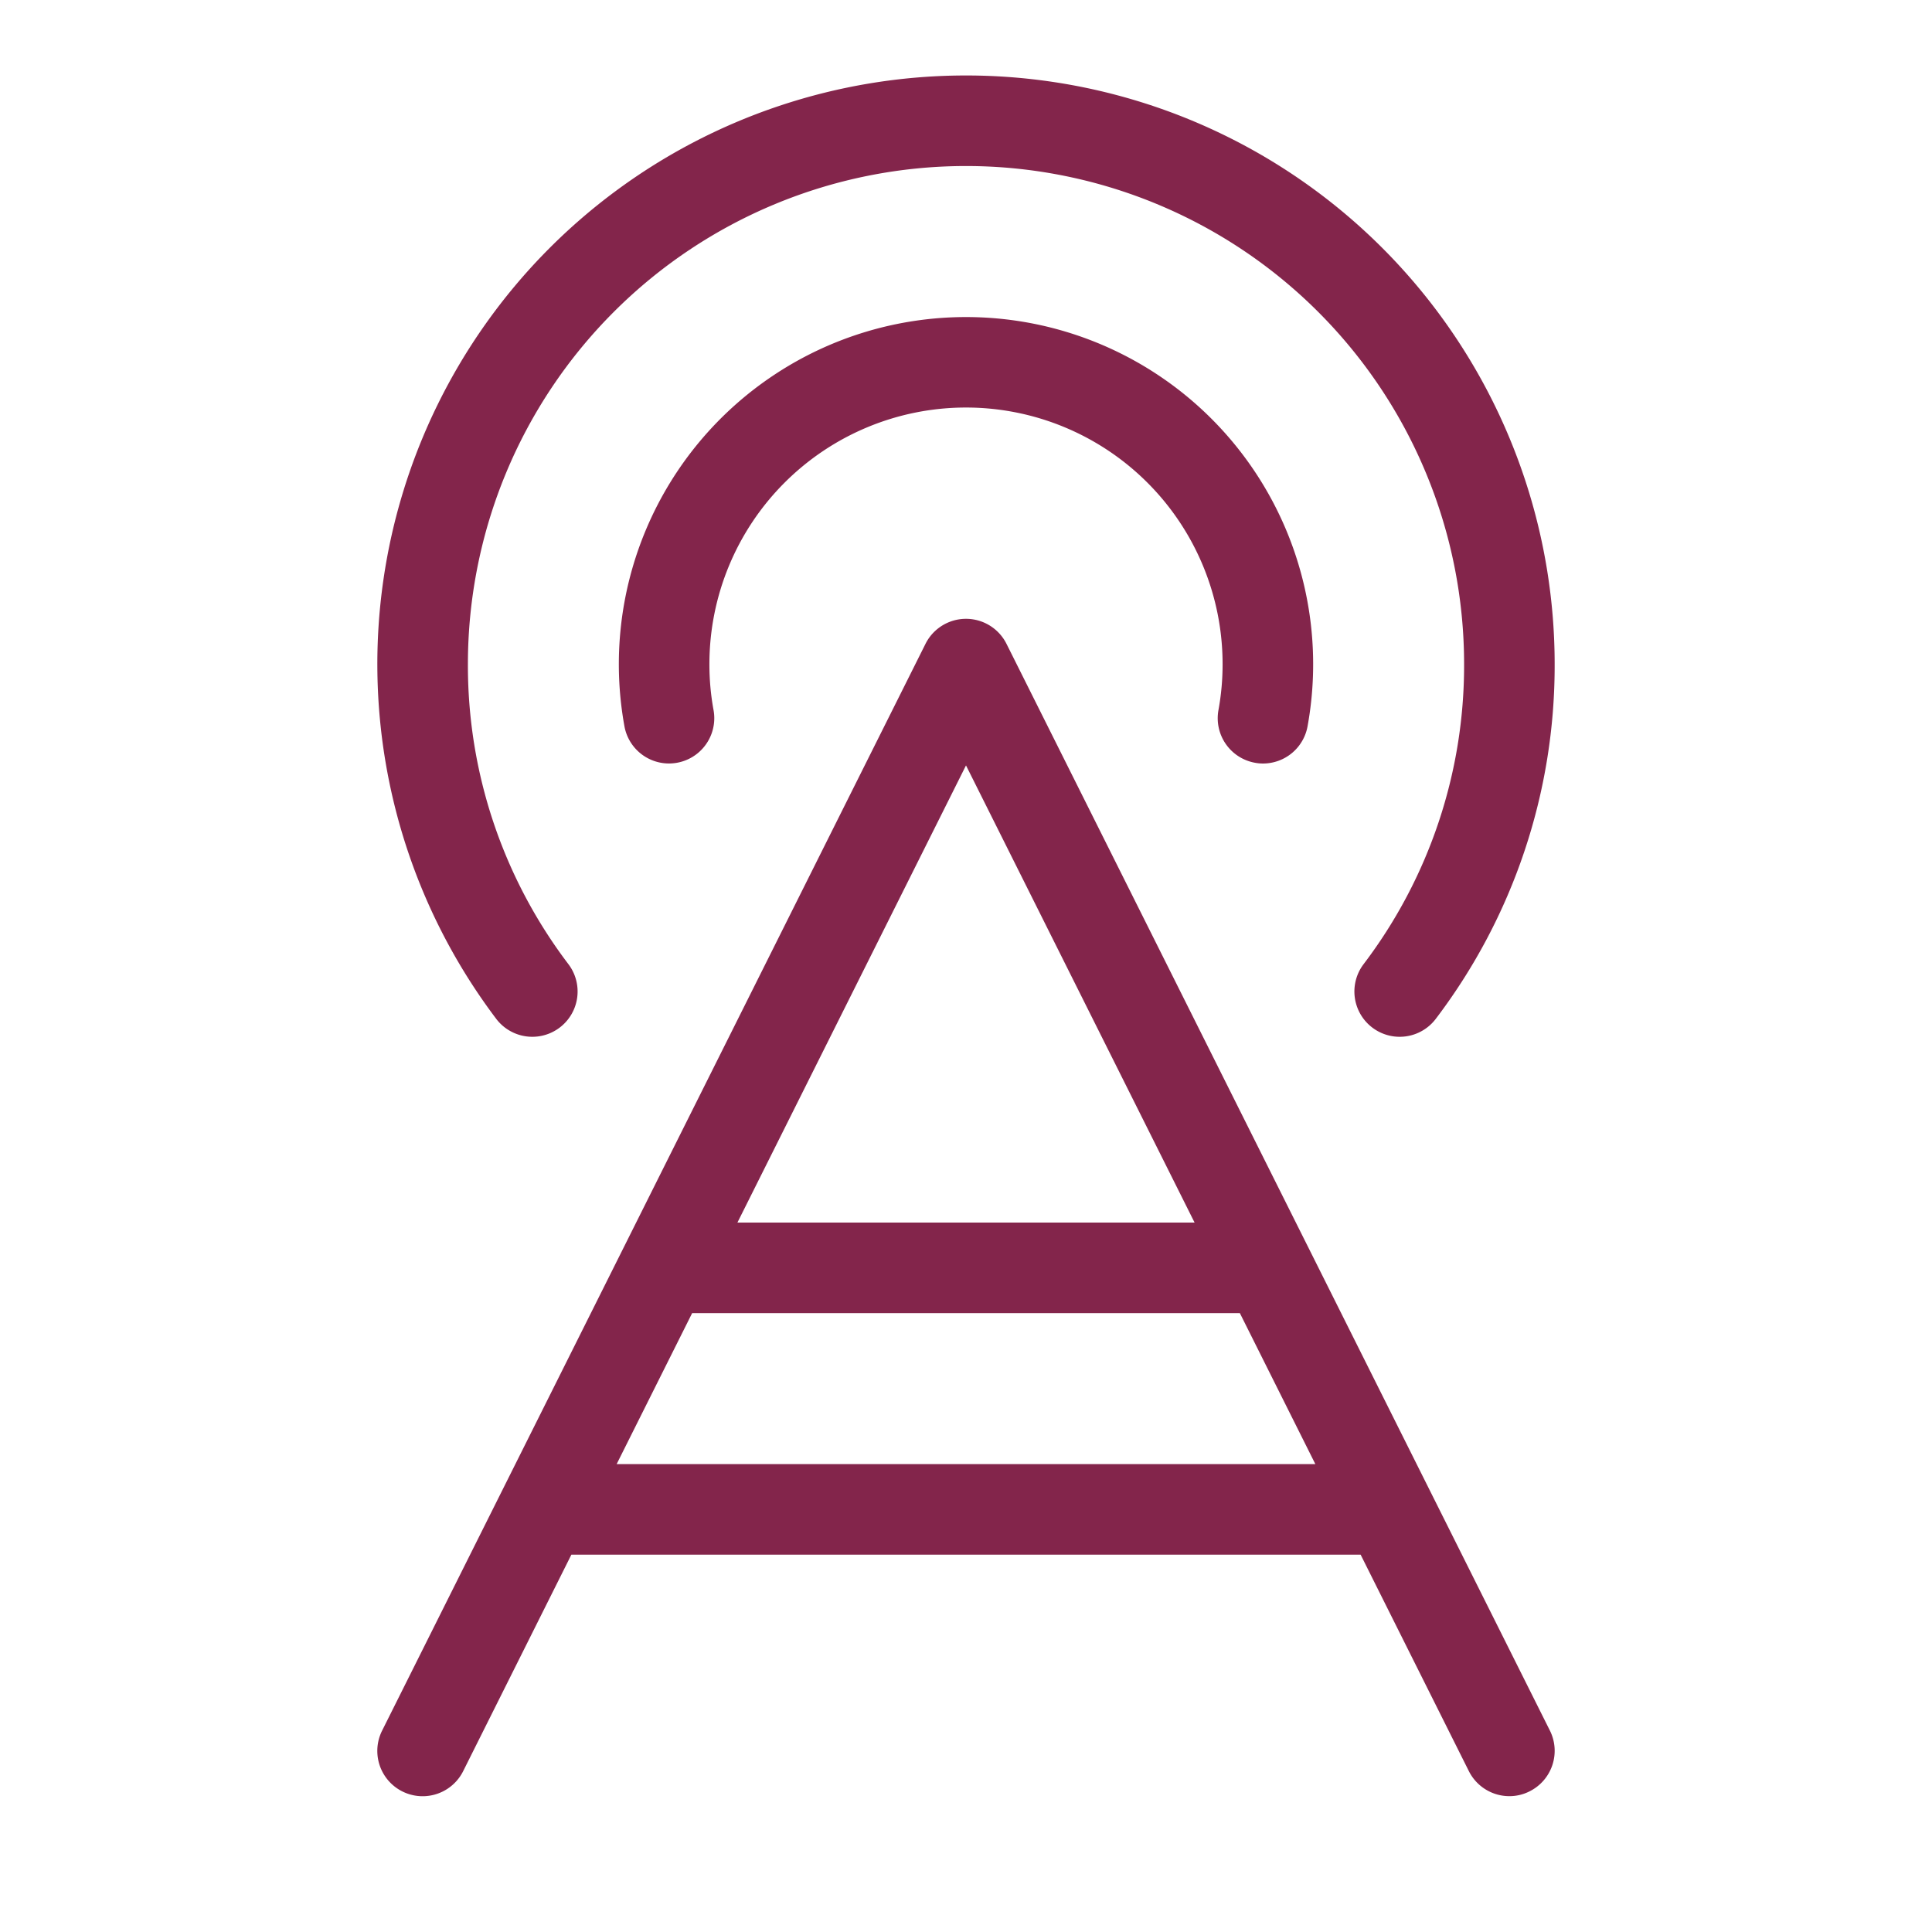 <svg xmlns="http://www.w3.org/2000/svg" width="48" height="48" fill="#83254b" viewBox="0 0 256 256"><path d="M133.37,85.32a6,6,0,0,0-10.74,0l-72,144a6,6,0,0,0,10.74,5.37L75.71,206H180.29l14.34,28.68A6,6,0,0,0,200,238a5.87,5.87,0,0,0,2.68-.64,6,6,0,0,0,2.69-8.05ZM128,101.42,158.29,162H97.71ZM81.71,194l10-20h72.58l10,20Zm79.74-99.9A33.59,33.59,0,0,0,162,88a34,34,0,0,0-68,0,33.59,33.59,0,0,0,.55,6.1,6,6,0,1,1-11.81,2.13,46,46,0,1,1,90.52,0,6,6,0,0,1-5.89,4.94,5.64,5.64,0,0,1-1.08-.1A6,6,0,0,1,161.45,94.1ZM65.75,135A78,78,0,1,1,206,88a77.33,77.33,0,0,1-15.75,47,6,6,0,1,1-9.57-7.24A65.42,65.42,0,0,0,194,88,66,66,0,0,0,62,88a65.42,65.42,0,0,0,13.32,39.76A6,6,0,1,1,65.75,135Z"></path></svg>
